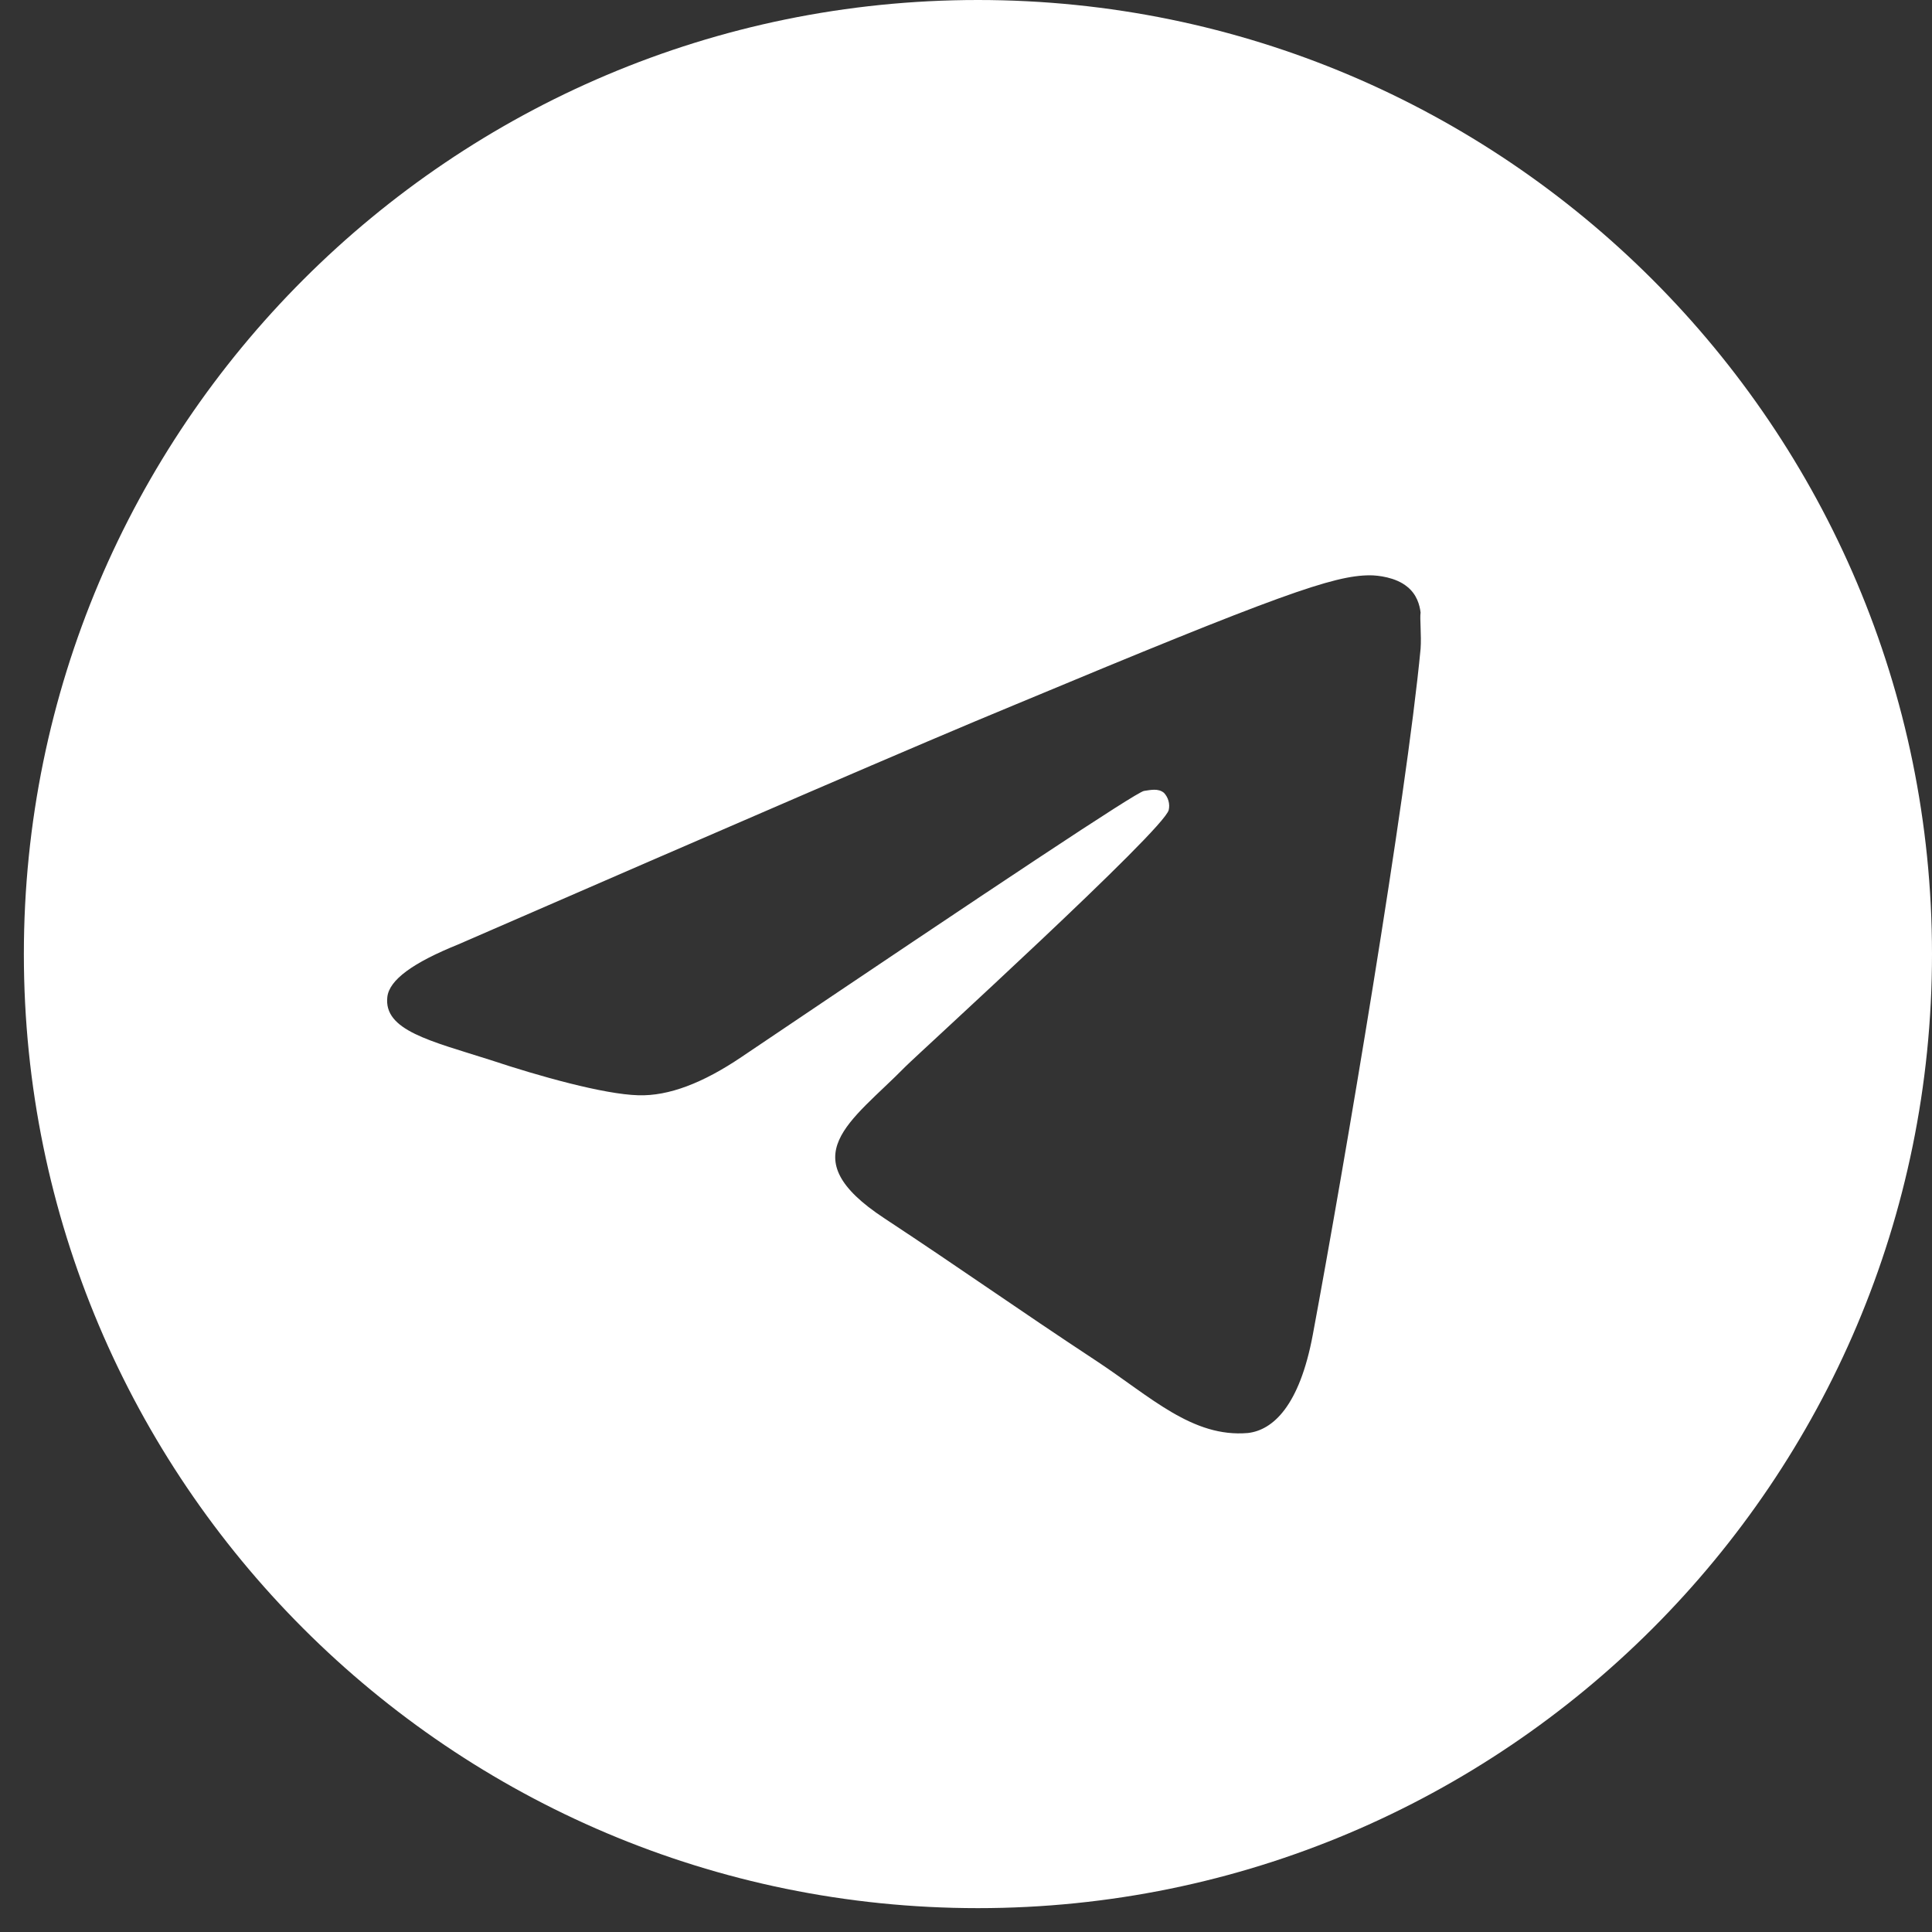 <?xml version="1.0" encoding="UTF-8"?> <svg xmlns="http://www.w3.org/2000/svg" width="54" height="54" viewBox="0 0 54 54" fill="none"><rect x="0" y="0" width="54" height="54" fill="#333333" stroke="none"/><path d="M27.333 0C12.613 0 0.667 11.947 0.667 26.667C0.667 41.387 12.613 53.333 27.333 53.333C42.053 53.333 54 41.387 54 26.667C54 11.947 42.053 0 27.333 0ZM39.706 18.133C39.306 22.347 37.573 32.587 36.693 37.307C36.32 39.307 35.573 39.973 34.88 40.053C33.333 40.187 32.16 39.04 30.666 38.053C28.32 36.507 26.986 35.547 24.72 34.053C22.08 32.32 23.787 31.36 25.306 29.813C25.706 29.413 32.533 23.2 32.666 22.64C32.685 22.555 32.683 22.467 32.659 22.384C32.636 22.3 32.593 22.223 32.533 22.16C32.373 22.027 32.16 22.08 31.973 22.107C31.733 22.16 28 24.64 20.72 29.547C19.653 30.267 18.693 30.64 17.84 30.613C16.88 30.587 15.066 30.08 13.707 29.627C12.027 29.093 10.72 28.8 10.826 27.867C10.88 27.387 11.546 26.907 12.8 26.4C20.587 23.013 25.76 20.773 28.346 19.707C35.76 16.613 37.28 16.08 38.293 16.08C38.507 16.08 39.013 16.133 39.333 16.4C39.6 16.613 39.68 16.907 39.706 17.12C39.68 17.28 39.733 17.76 39.706 18.133Z" fill="white"></path></svg> 